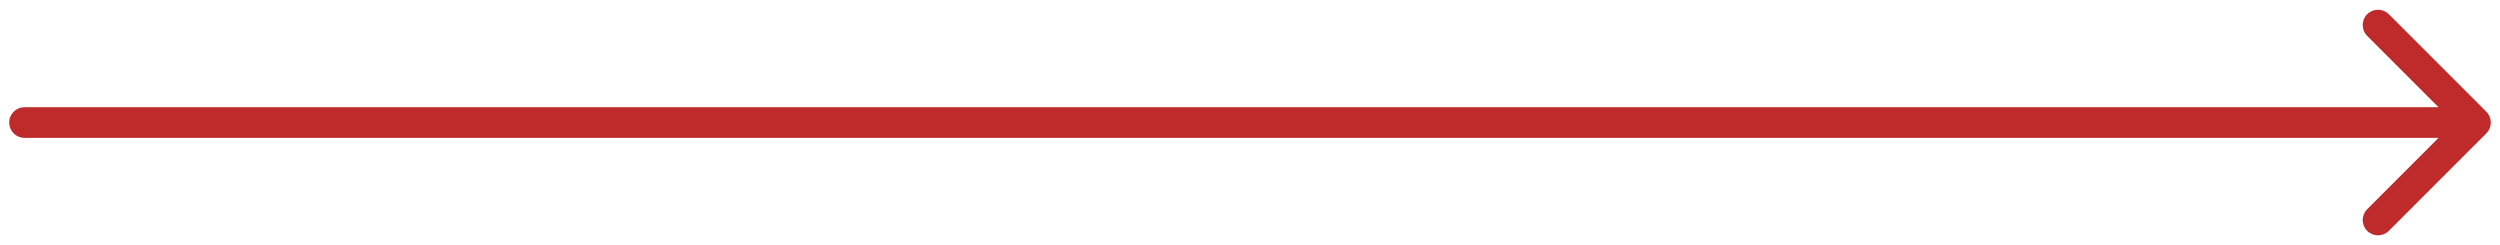 <?xml version="1.0" encoding="UTF-8"?> <svg xmlns="http://www.w3.org/2000/svg" width="204" height="20" viewBox="0 0 204 20" fill="none"> <path d="M2 8.75C1.31 8.75 0.75 9.31 0.75 10C0.75 10.69 1.31 11.25 2 11.25L2 8.75ZM202.884 10.884C203.372 10.396 203.372 9.604 202.884 9.116L194.929 1.161C194.441 0.673 193.649 0.673 193.161 1.161C192.673 1.649 192.673 2.441 193.161 2.929L200.232 10L193.161 17.071C192.673 17.559 192.673 18.351 193.161 18.839C193.649 19.327 194.441 19.327 194.929 18.839L202.884 10.884ZM2 11.25L202 11.25V8.75L2 8.75L2 11.25Z" fill="#BF2B2B"></path> </svg> 